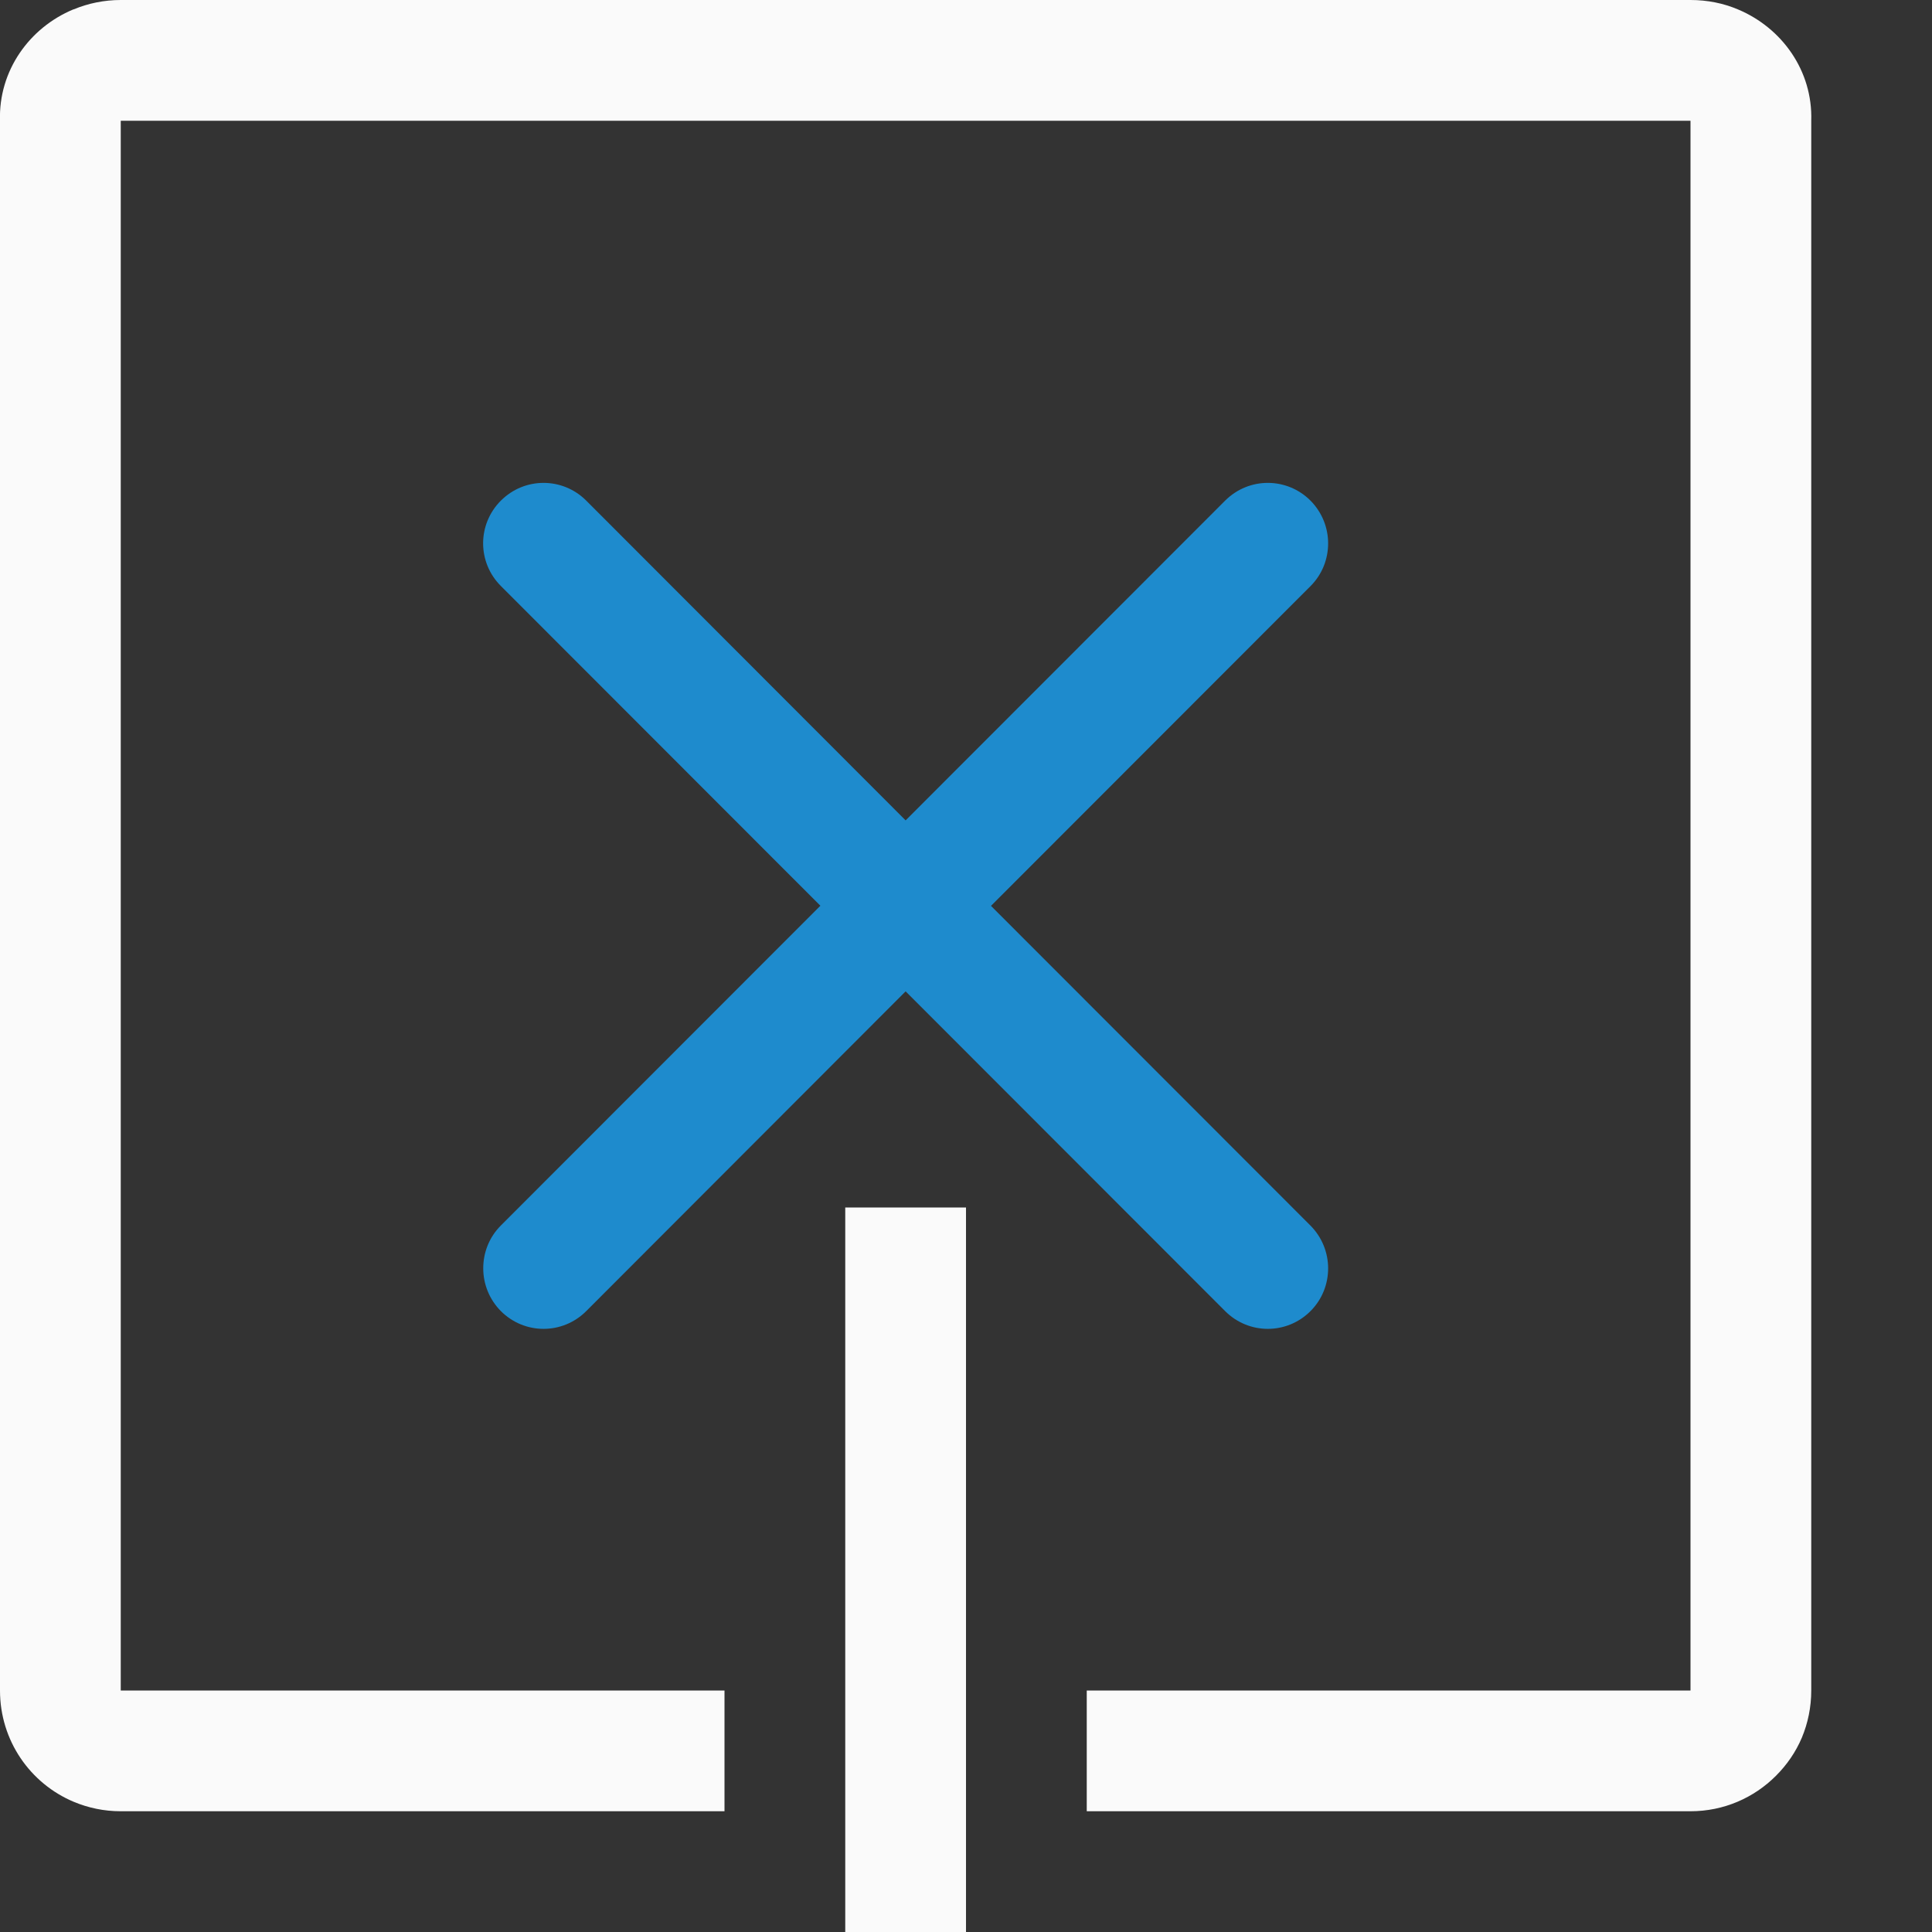 <svg viewBox="0 0 16 16" xmlns="http://www.w3.org/2000/svg"><rect x="0" y="0" width="16" height="16" fill="#333333" stroke="none"/><g transform="matrix(0 -1 -1 0 16 16)"><path d="m5.496 11.998c-.128 0-.256-.049-.354-.146-.196-.196-.196-.511 0-.707l2.648-2.645-2.648-2.646c-.196-.196-.196-.511 0-.707.098-.098.226-.146.354-.146.128 0.0.256.049.354.146l2.648 2.646 2.648-2.646c.098-.098.226-.146.354-.146s.256.049.354.146c.196.196.196.511 0 .707l-2.648 2.646 2.648 2.645c.196.196.196.511 0 .707-.196.196-.511.196-.707 0l-2.648-2.646-2.648 2.646c-.098.098-.226.146-.354.146z" fill="#1e8bcd"/><g fill="#fafafa"><path d="m1 0c-.139 0-.271.028-.391.078h-.002c-.363.151-.62.507-.607.922v13c0 .416.251.771.611.922.12.05.25.078.389.078h5v-1h-5v-13h13v13h-5v1h5c.277 0 .526-.112.707-.293.091-.091.164-.196.215-.316.05-.12.078-.252.078-.391v-13c.013-.415-.244-.77-.607-.922-.12-.051-.253-.078-.393-.078z" transform="matrix(0 -1 -1 0 16 16)"/><path d="m-9-6h1v6h-1z" transform="matrix(0 -1 -1 0 0 0)"/></g></g></svg>